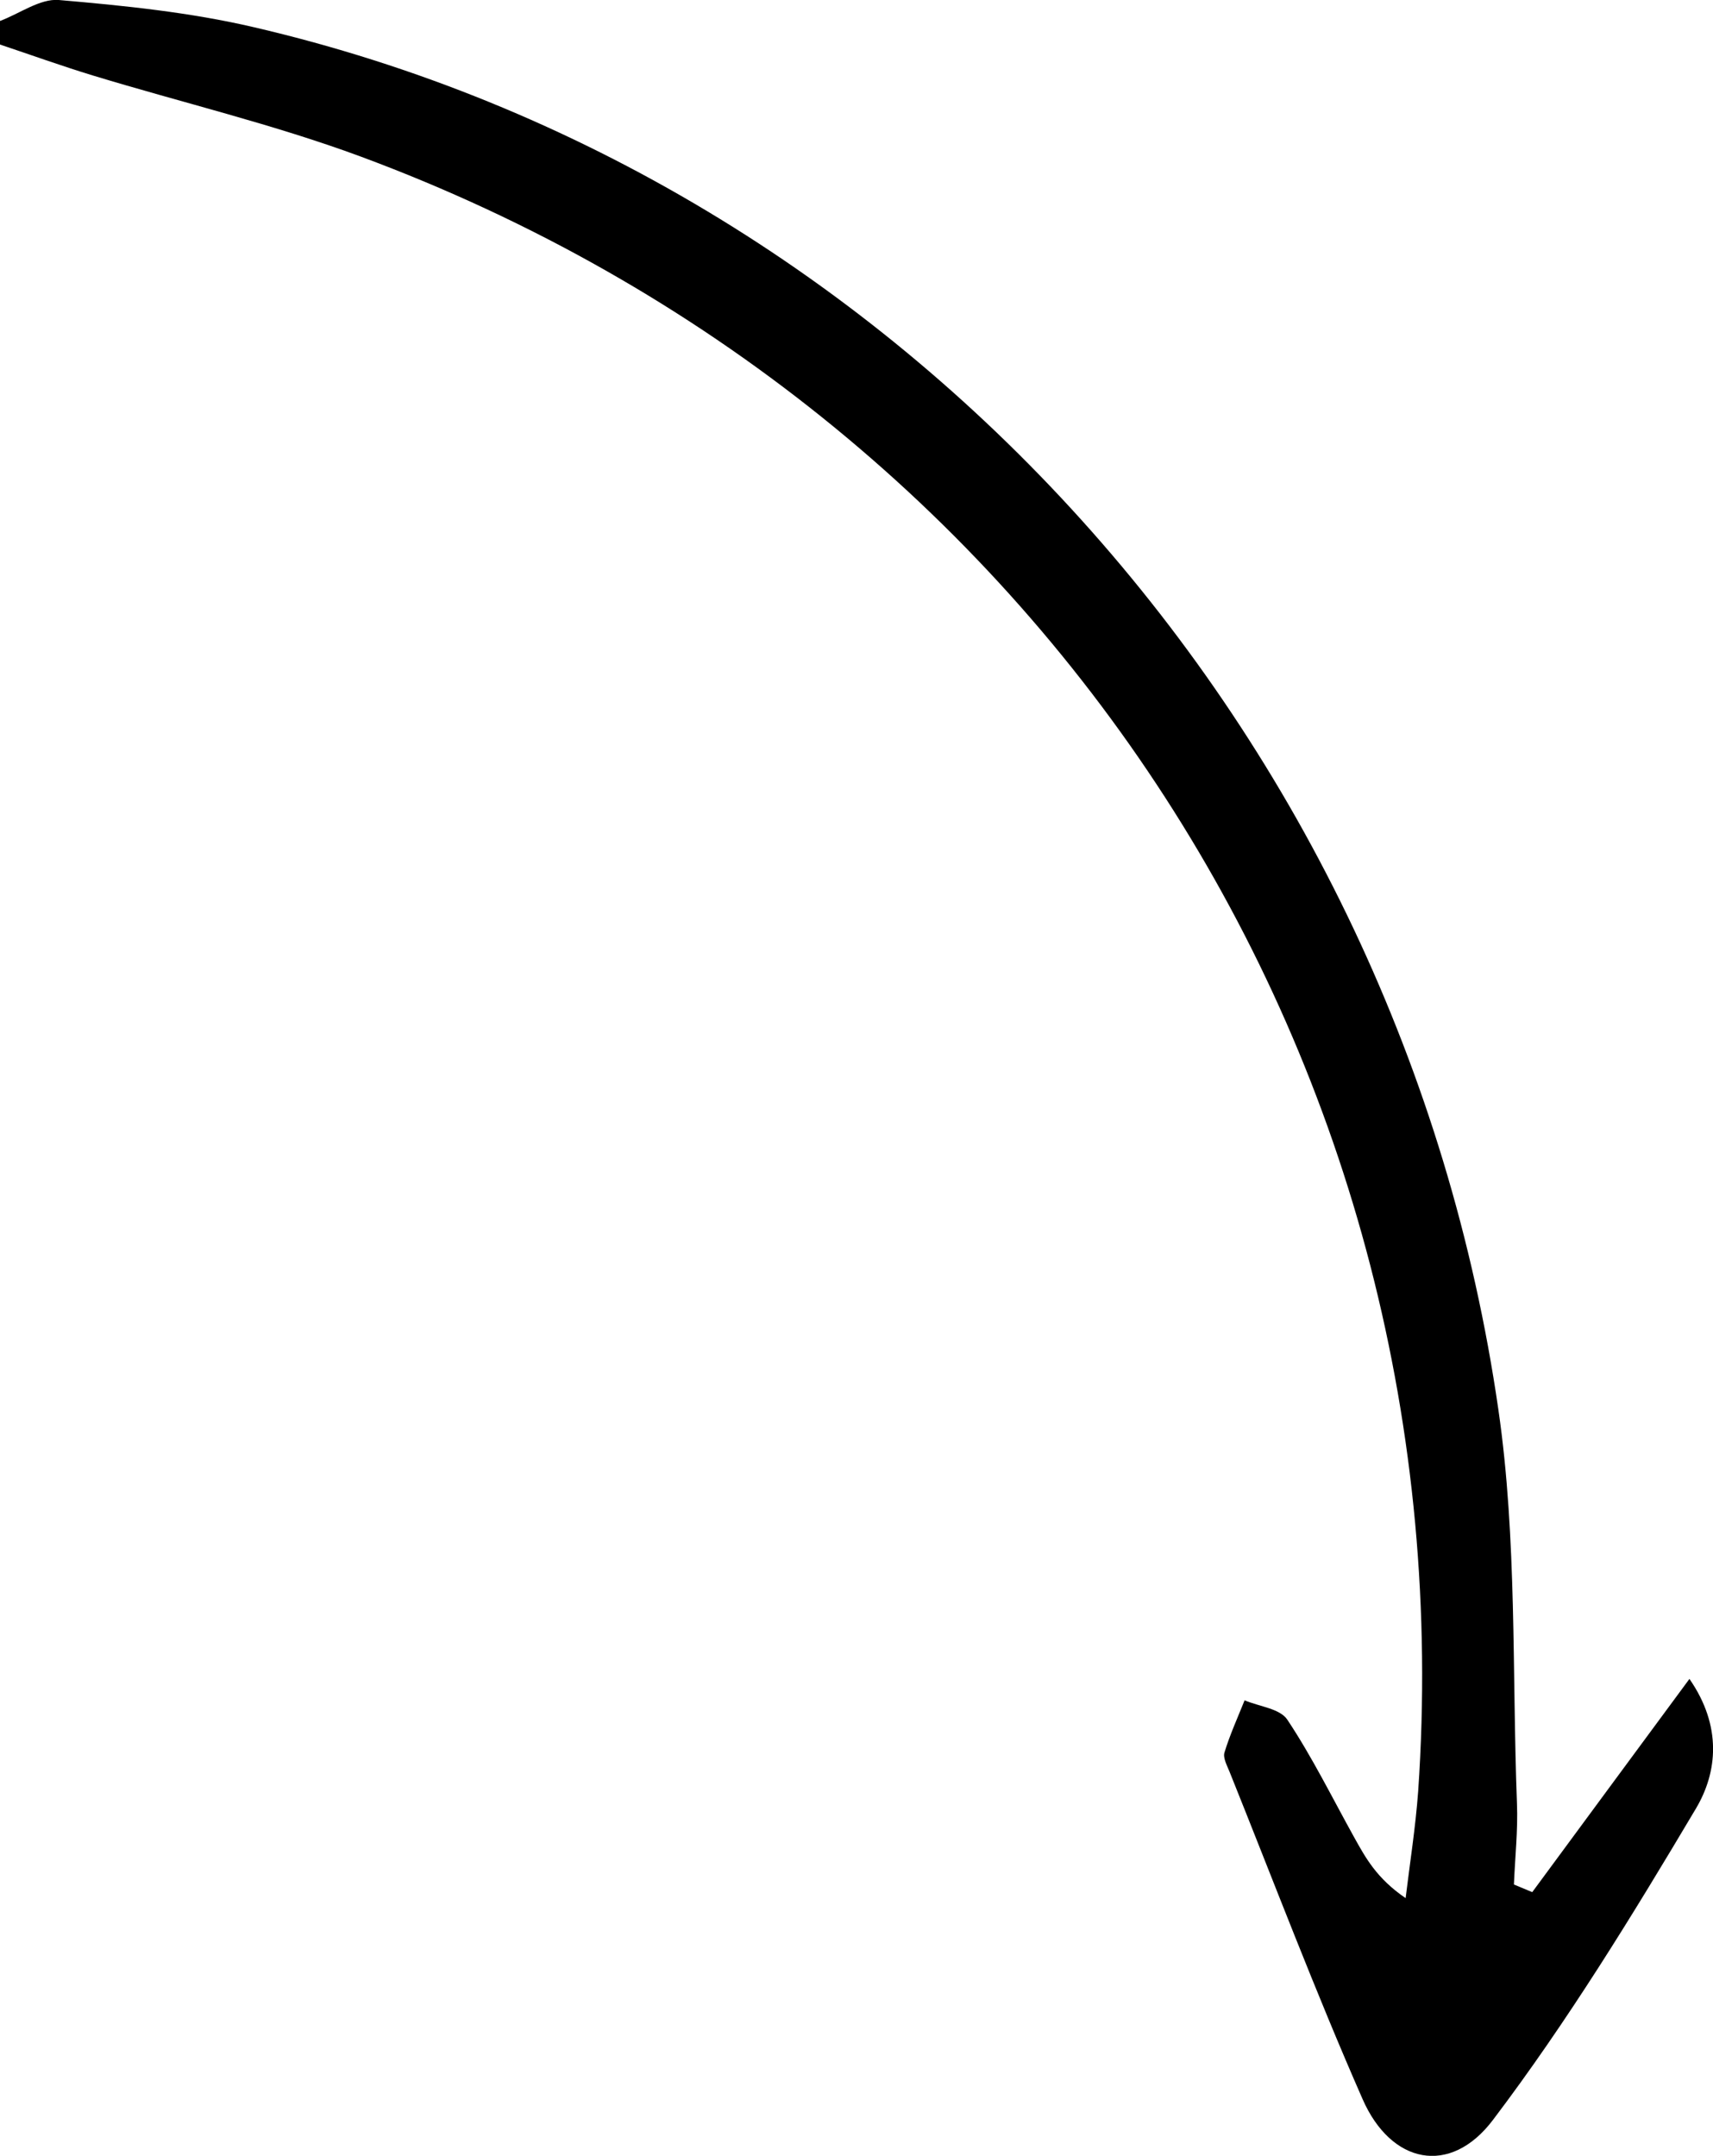 <?xml version="1.0" encoding="UTF-8"?><svg id="Layer_2" xmlns="http://www.w3.org/2000/svg" viewBox="0 0 79.25 99.72"><g id="Elements"><path d="M70.89,87.52c2.34-3.18,4.69-6.36,7.27-9.86,1.52,2.19,1.29,4.32,.31,5.98-2.93,4.93-5.94,9.85-9.4,14.42-1.98,2.62-4.72,2.03-6.03-.96-2.19-4.98-4.12-10.08-6.15-15.13-.12-.3-.32-.66-.24-.91,.25-.82,.61-1.61,.93-2.41,.68,.29,1.64,.38,1.98,.9,1.15,1.73,2.07,3.6,3.08,5.42,.53,.95,1.04,1.91,2.39,2.83,.2-1.65,.46-3.29,.58-4.94C67.92,49.29,48.36,19,16.71,7.25c-4.05-1.5-8.28-2.5-12.42-3.76-1.44-.44-2.86-.95-4.29-1.43V.97C.91,.63,1.85-.07,2.72,0c3.02,.26,6.08,.57,9.03,1.26,29.88,6.95,53.03,32.53,57.57,63.94,.87,5.99,.63,12.14,.86,18.21,.05,1.25-.09,2.51-.14,3.76,.28,.12,.56,.23,.84,.35Z"/></g></svg>